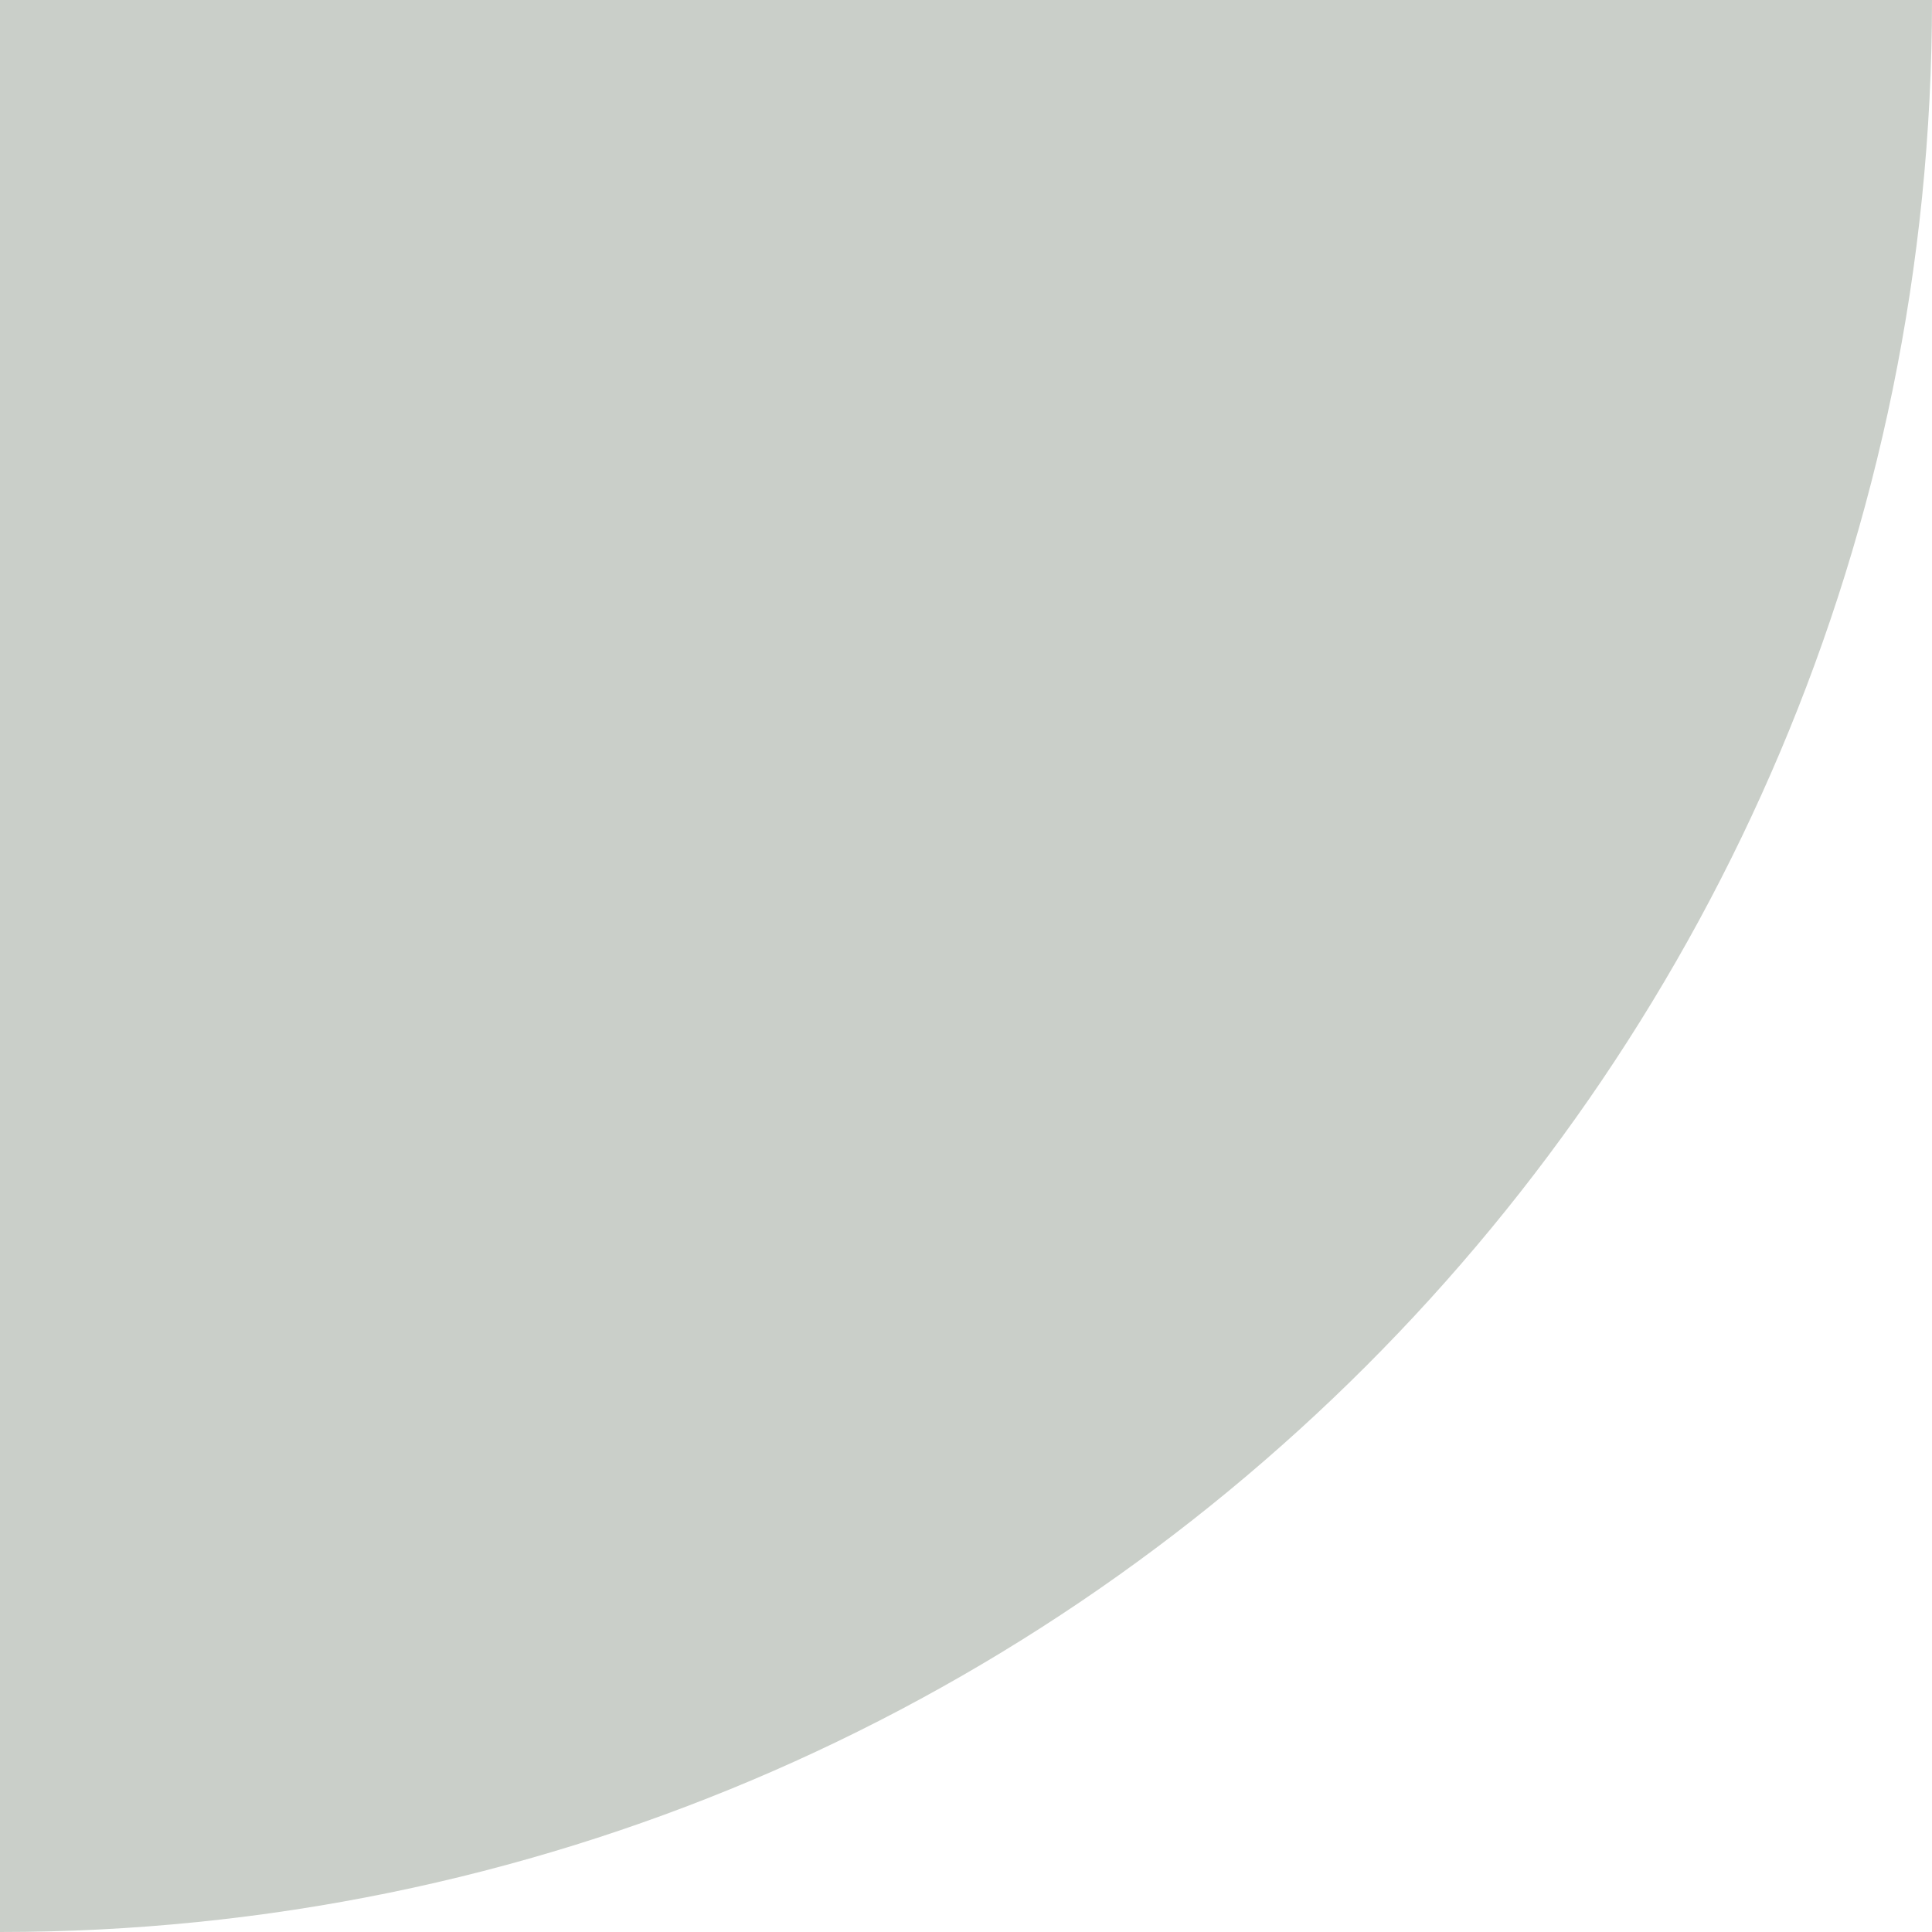   <svg xmlns="http://www.w3.org/2000/svg" x="0px" y="0px" viewBox="0 0 500 500" style="vertical-align: middle; max-width: 100%; width: 100%;" width="100%">
   <path d="M500,0L500,0c0,276.1-223.9,500-500,500h0V0H500z" fill="rgb(202,207,201)">
   </path>
  </svg>
